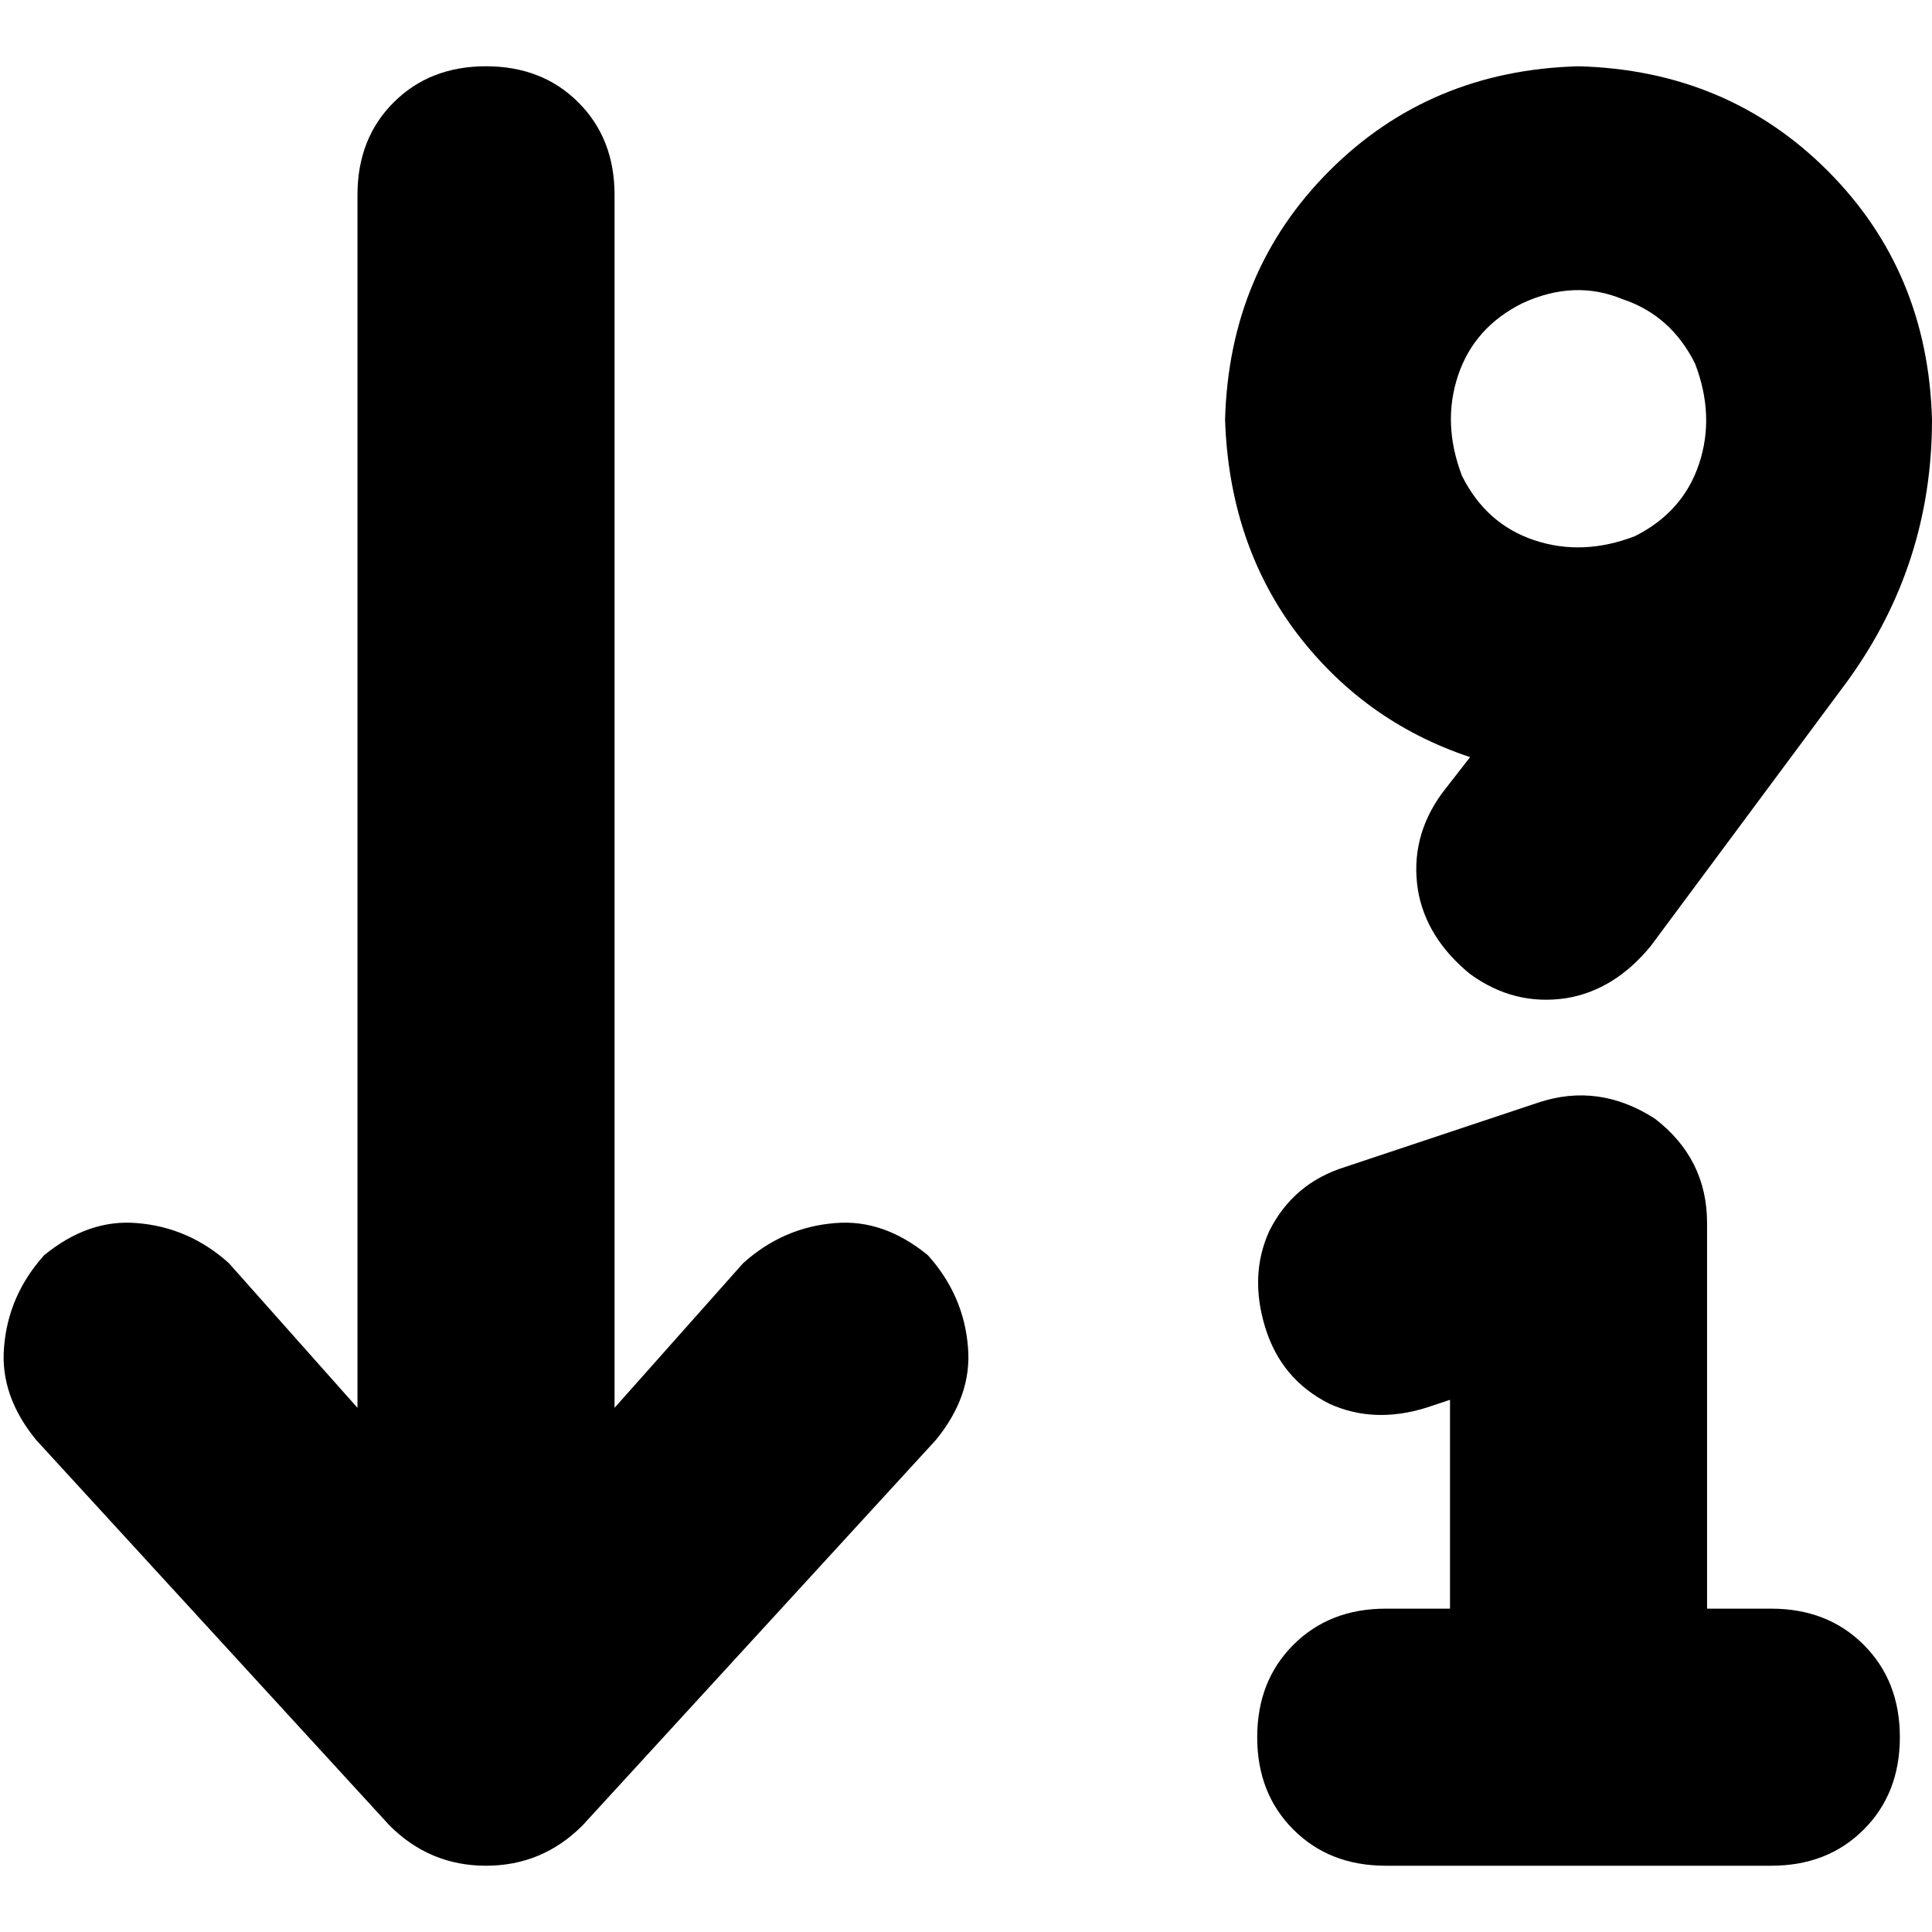 <svg xmlns="http://www.w3.org/2000/svg" viewBox="0 0 512 512">
  <path d="M 128.798 494.437 Q 143.701 494.437 154.345 483.792 L 248.017 381.605 L 248.017 381.605 Q 257.597 369.896 256.532 357.123 Q 255.468 343.285 245.888 332.64 Q 234.179 323.06 221.405 324.125 Q 207.568 325.189 196.923 334.769 L 162.861 373.089 L 162.861 373.089 L 162.861 51.626 L 162.861 51.626 Q 162.861 36.723 153.281 27.143 Q 143.701 17.563 128.798 17.563 Q 113.896 17.563 104.316 27.143 Q 94.736 36.723 94.736 51.626 L 94.736 373.089 L 94.736 373.089 L 60.674 334.769 L 60.674 334.769 Q 50.029 325.189 36.191 324.125 Q 23.418 323.06 11.709 332.64 Q 2.129 343.285 1.064 357.123 Q 0 369.896 9.58 381.605 L 103.252 483.792 L 103.252 483.792 Q 113.896 494.437 128.798 494.437 L 128.798 494.437 Z M 438.553 296.449 Q 423.651 286.869 407.684 292.191 L 356.59 309.222 L 356.59 309.222 Q 342.753 313.48 336.366 326.254 Q 331.044 337.963 335.301 351.8 Q 339.559 365.638 352.333 372.025 Q 364.042 377.347 377.879 373.089 L 384.266 370.96 L 384.266 370.96 L 384.266 426.312 L 384.266 426.312 L 367.235 426.312 L 367.235 426.312 Q 352.333 426.312 342.753 435.892 Q 333.173 445.472 333.173 460.374 Q 333.173 475.277 342.753 484.857 Q 352.333 494.437 367.235 494.437 L 418.328 494.437 L 469.422 494.437 Q 484.324 494.437 493.904 484.857 Q 503.484 475.277 503.484 460.374 Q 503.484 445.472 493.904 435.892 Q 484.324 426.312 469.422 426.312 L 452.391 426.312 L 452.391 426.312 L 452.391 324.125 L 452.391 324.125 Q 452.391 307.094 438.553 296.449 L 438.553 296.449 Z M 403.426 80.366 Q 417.264 73.979 430.037 79.301 L 430.037 79.301 L 430.037 79.301 Q 442.811 83.559 449.198 96.333 Q 454.52 110.17 450.262 122.944 Q 446.004 135.717 433.231 142.104 Q 419.393 147.426 406.62 143.168 Q 393.846 138.911 387.459 126.137 Q 382.137 112.299 386.395 99.526 Q 390.653 86.753 403.426 80.366 L 403.426 80.366 Z M 389.588 200.649 L 382.137 210.229 L 389.588 200.649 L 382.137 210.229 Q 373.622 221.938 375.751 235.775 Q 377.879 248.549 389.588 258.129 Q 401.297 266.644 415.135 264.516 Q 427.909 262.387 437.489 250.678 L 489.647 180.424 L 489.647 180.424 Q 512 149.555 512 111.235 Q 510.936 71.85 484.324 45.239 Q 457.713 18.628 418.328 17.563 Q 378.944 18.628 352.333 45.239 Q 325.721 71.85 324.657 111.235 Q 325.721 143.168 342.753 166.586 Q 360.848 191.069 389.588 200.649 L 389.588 200.649 Z" />
</svg>